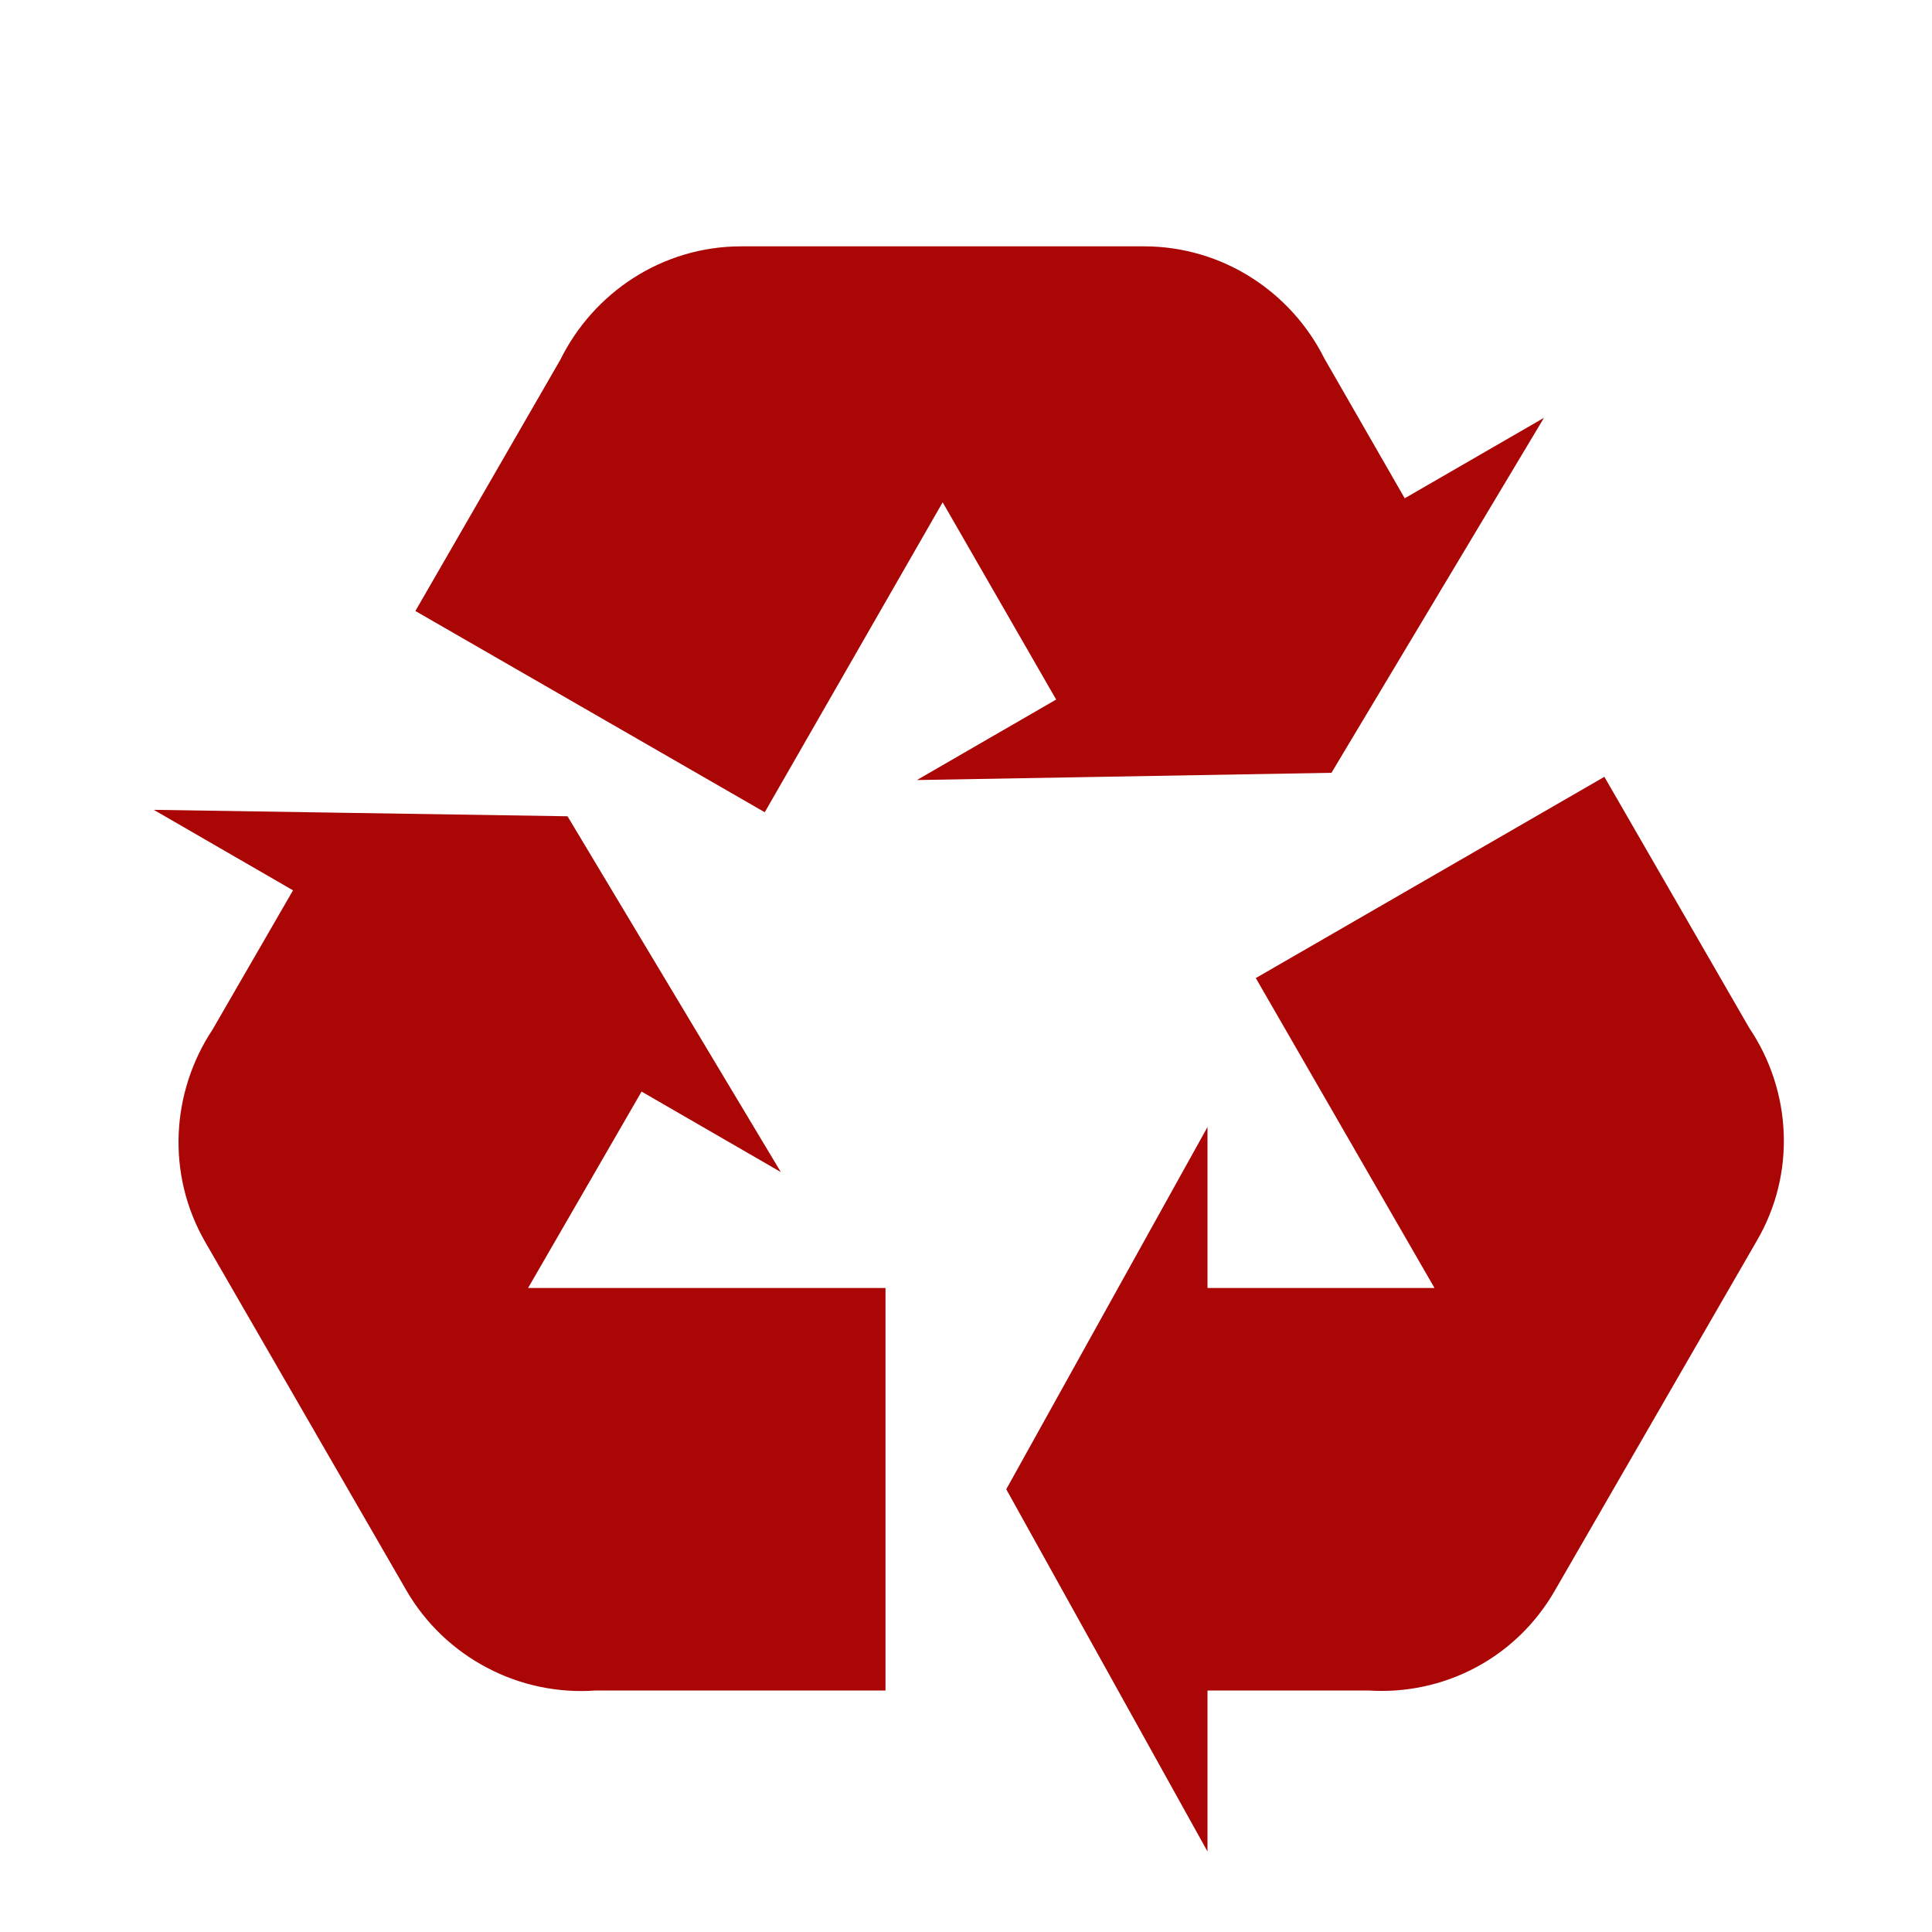<svg width="24" height="24" viewBox="0 0 24 24" fill="none" xmlns="http://www.w3.org/2000/svg">
<path d="M21.82 15.42L19.32 19.75C18.83 20.61 17.92 21.06 17 21H15V23L12.5 18.5L15 14V16H17.82L15.6 12.15L19.93 9.65L21.73 12.77C22.25 13.54 22.32 14.57 21.82 15.42ZM9.21 3.06H14.21C15.19 3.06 16.04 3.63 16.45 4.45L17.45 6.19L19.18 5.19L16.54 9.6L11.39 9.69L13.12 8.69L11.71 6.24L9.5 10.09L5.16 7.59L6.96 4.47C7.37 3.64 8.22 3.06 9.21 3.06ZM5.05 19.76L2.55 15.43C2.06 14.58 2.13 13.56 2.64 12.79L3.64 11.06L1.91 10.06L7.05 10.14L9.7 14.56L7.97 13.56L6.56 16H11V21H7.4C6.932 21.034 6.463 20.936 6.048 20.716C5.632 20.497 5.286 20.166 5.05 19.76Z" fill="#AA0606"/>
</svg>

